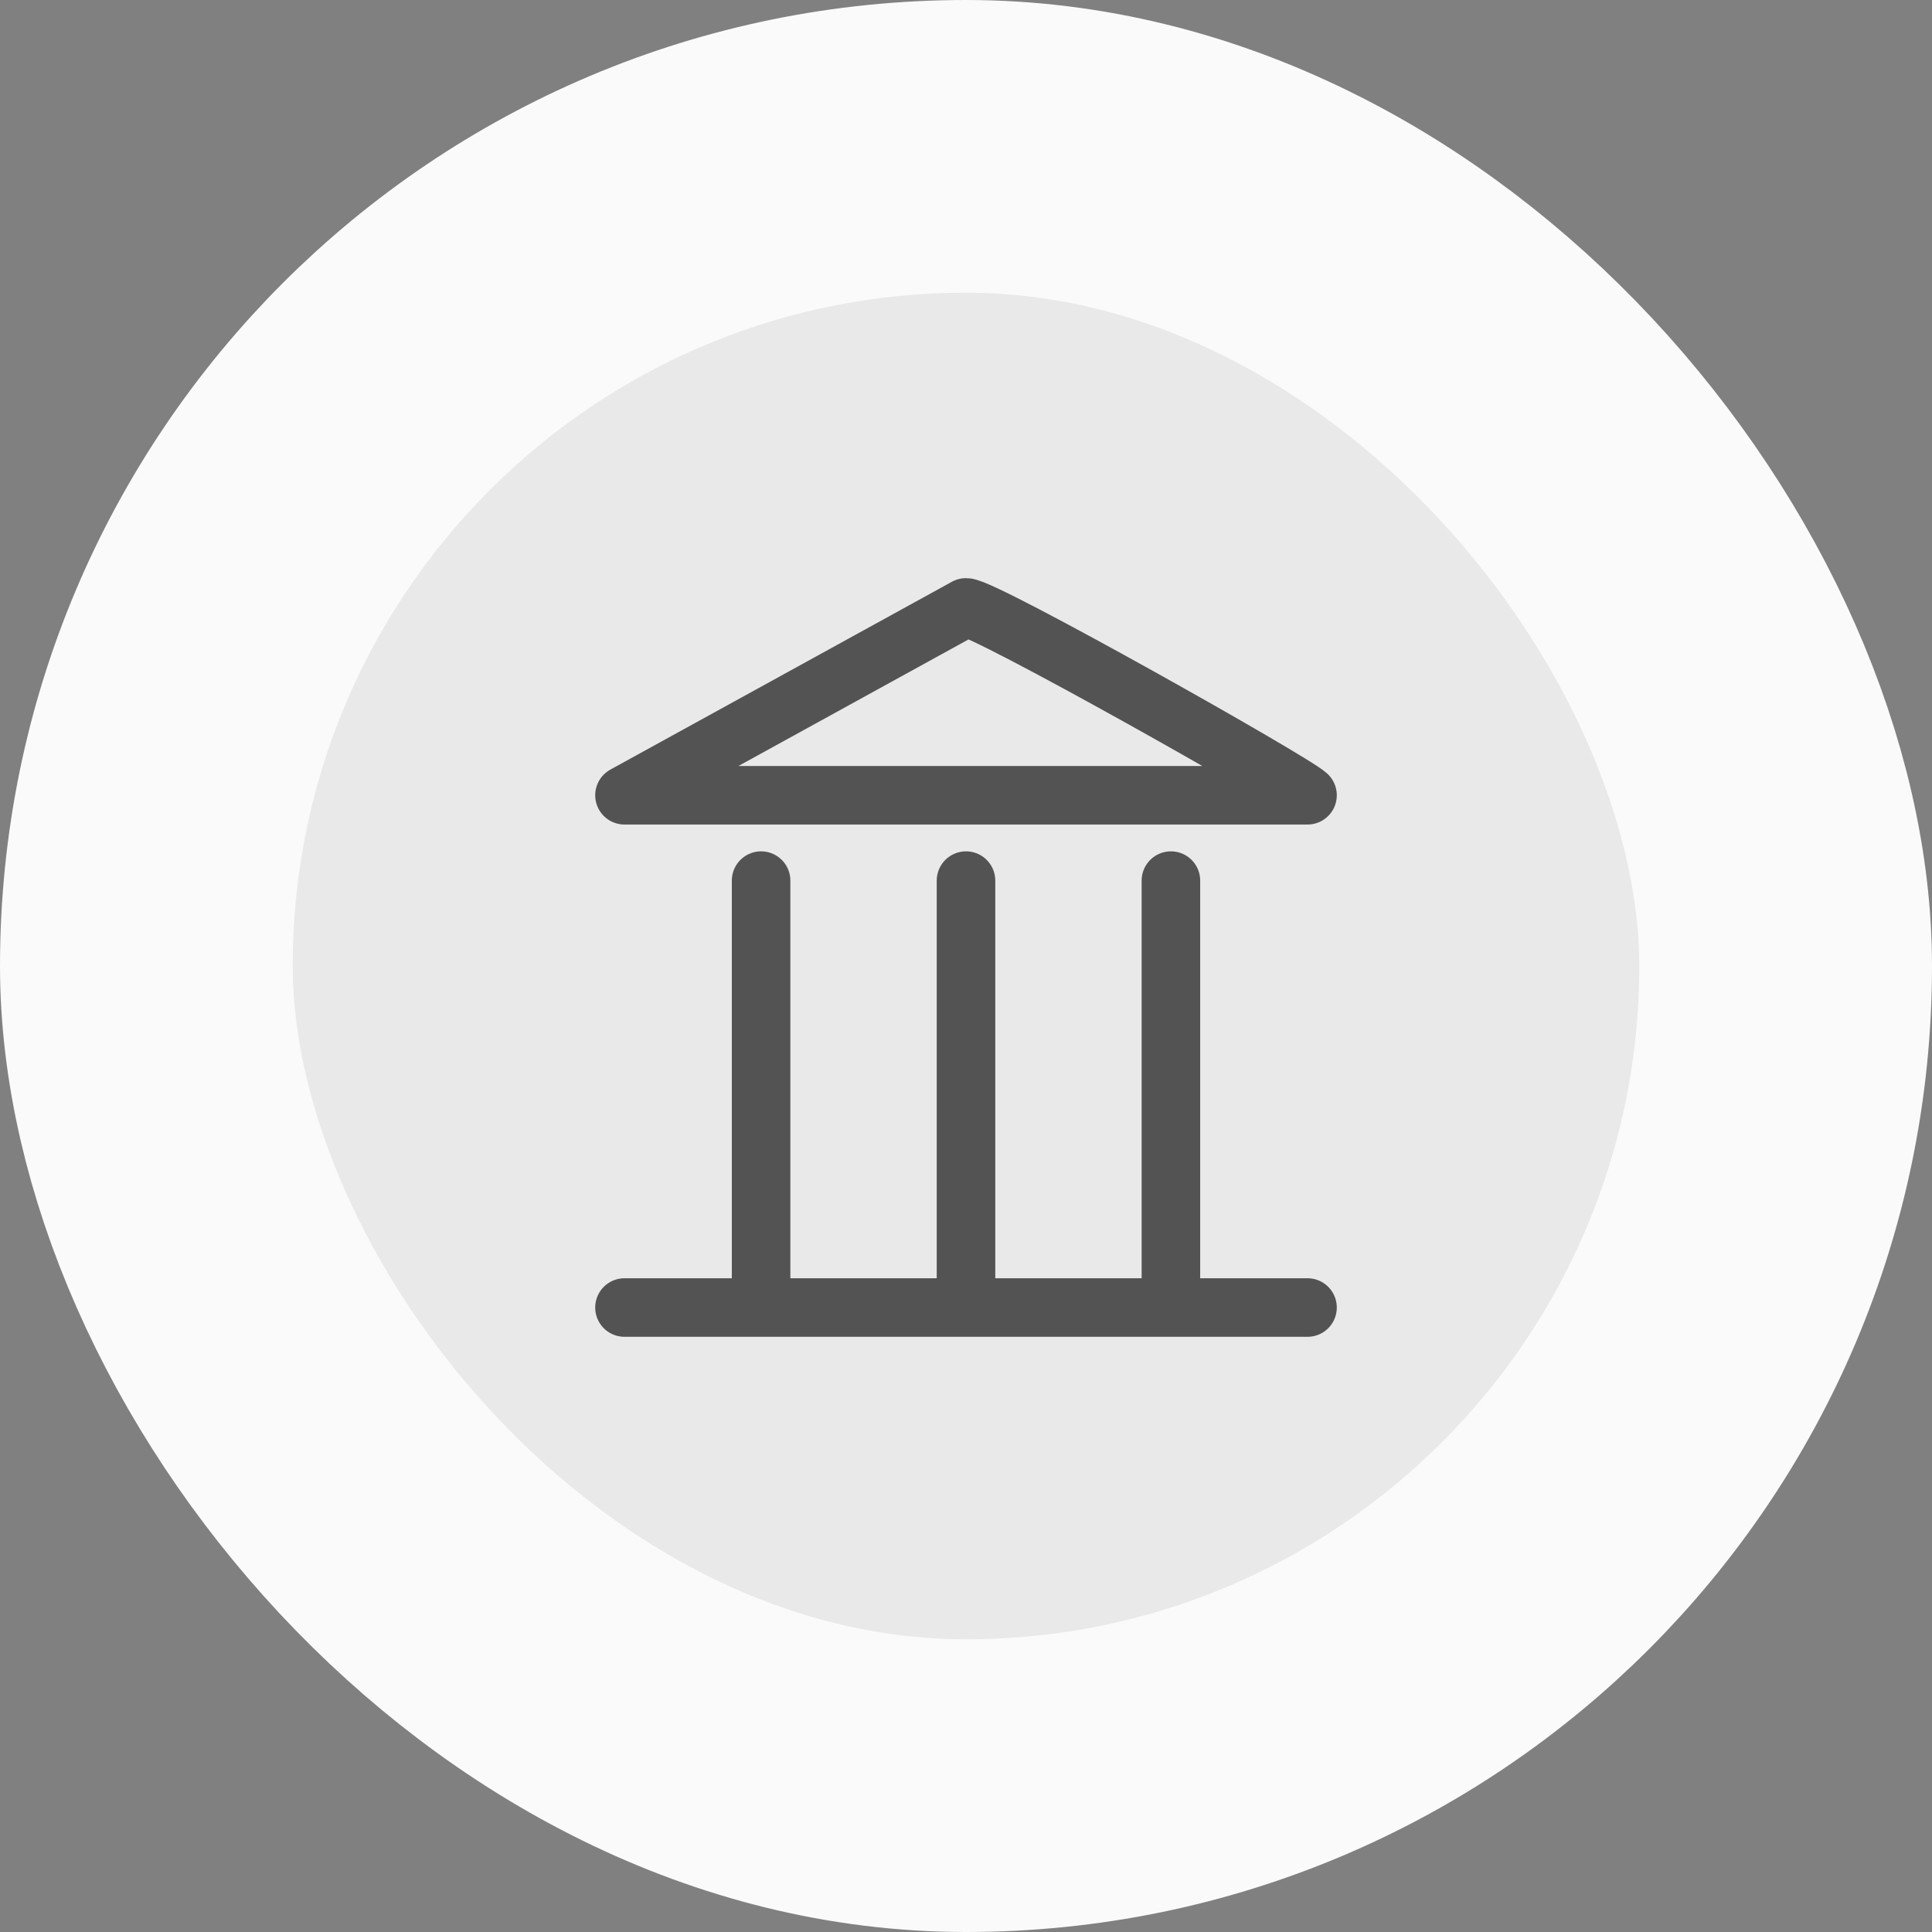 <?xml version="1.0" encoding="UTF-8"?>
<svg xmlns="http://www.w3.org/2000/svg" width="66" height="66" viewBox="0 0 66 66" fill="none">
  <rect x="0" y="0" width="66" height="66" fill="#808080" stroke="none"/>
  <rect x="5" y="5" width="56" height="56" rx="28" fill="#E9E9E9"></rect>
  <rect x="5" y="5" width="56" height="56" rx="28" stroke="#FAFAFA" stroke-width="10"></rect>
  <path d="M44.667 44.667C44.083 44.667 39.452 44.667 38.833 44.667H27.167C26.548 44.667 21.917 44.667 21.333 44.667M26 30.083V44.083M33 30.083V44.083M40 30.083V44.083M21.333 27.167H44.667C44.229 26.729 33.619 20.75 33 20.75L21.333 27.167Z" stroke="#535353" stroke-width="2" stroke-linecap="round" stroke-linejoin="round"></path>
</svg>
